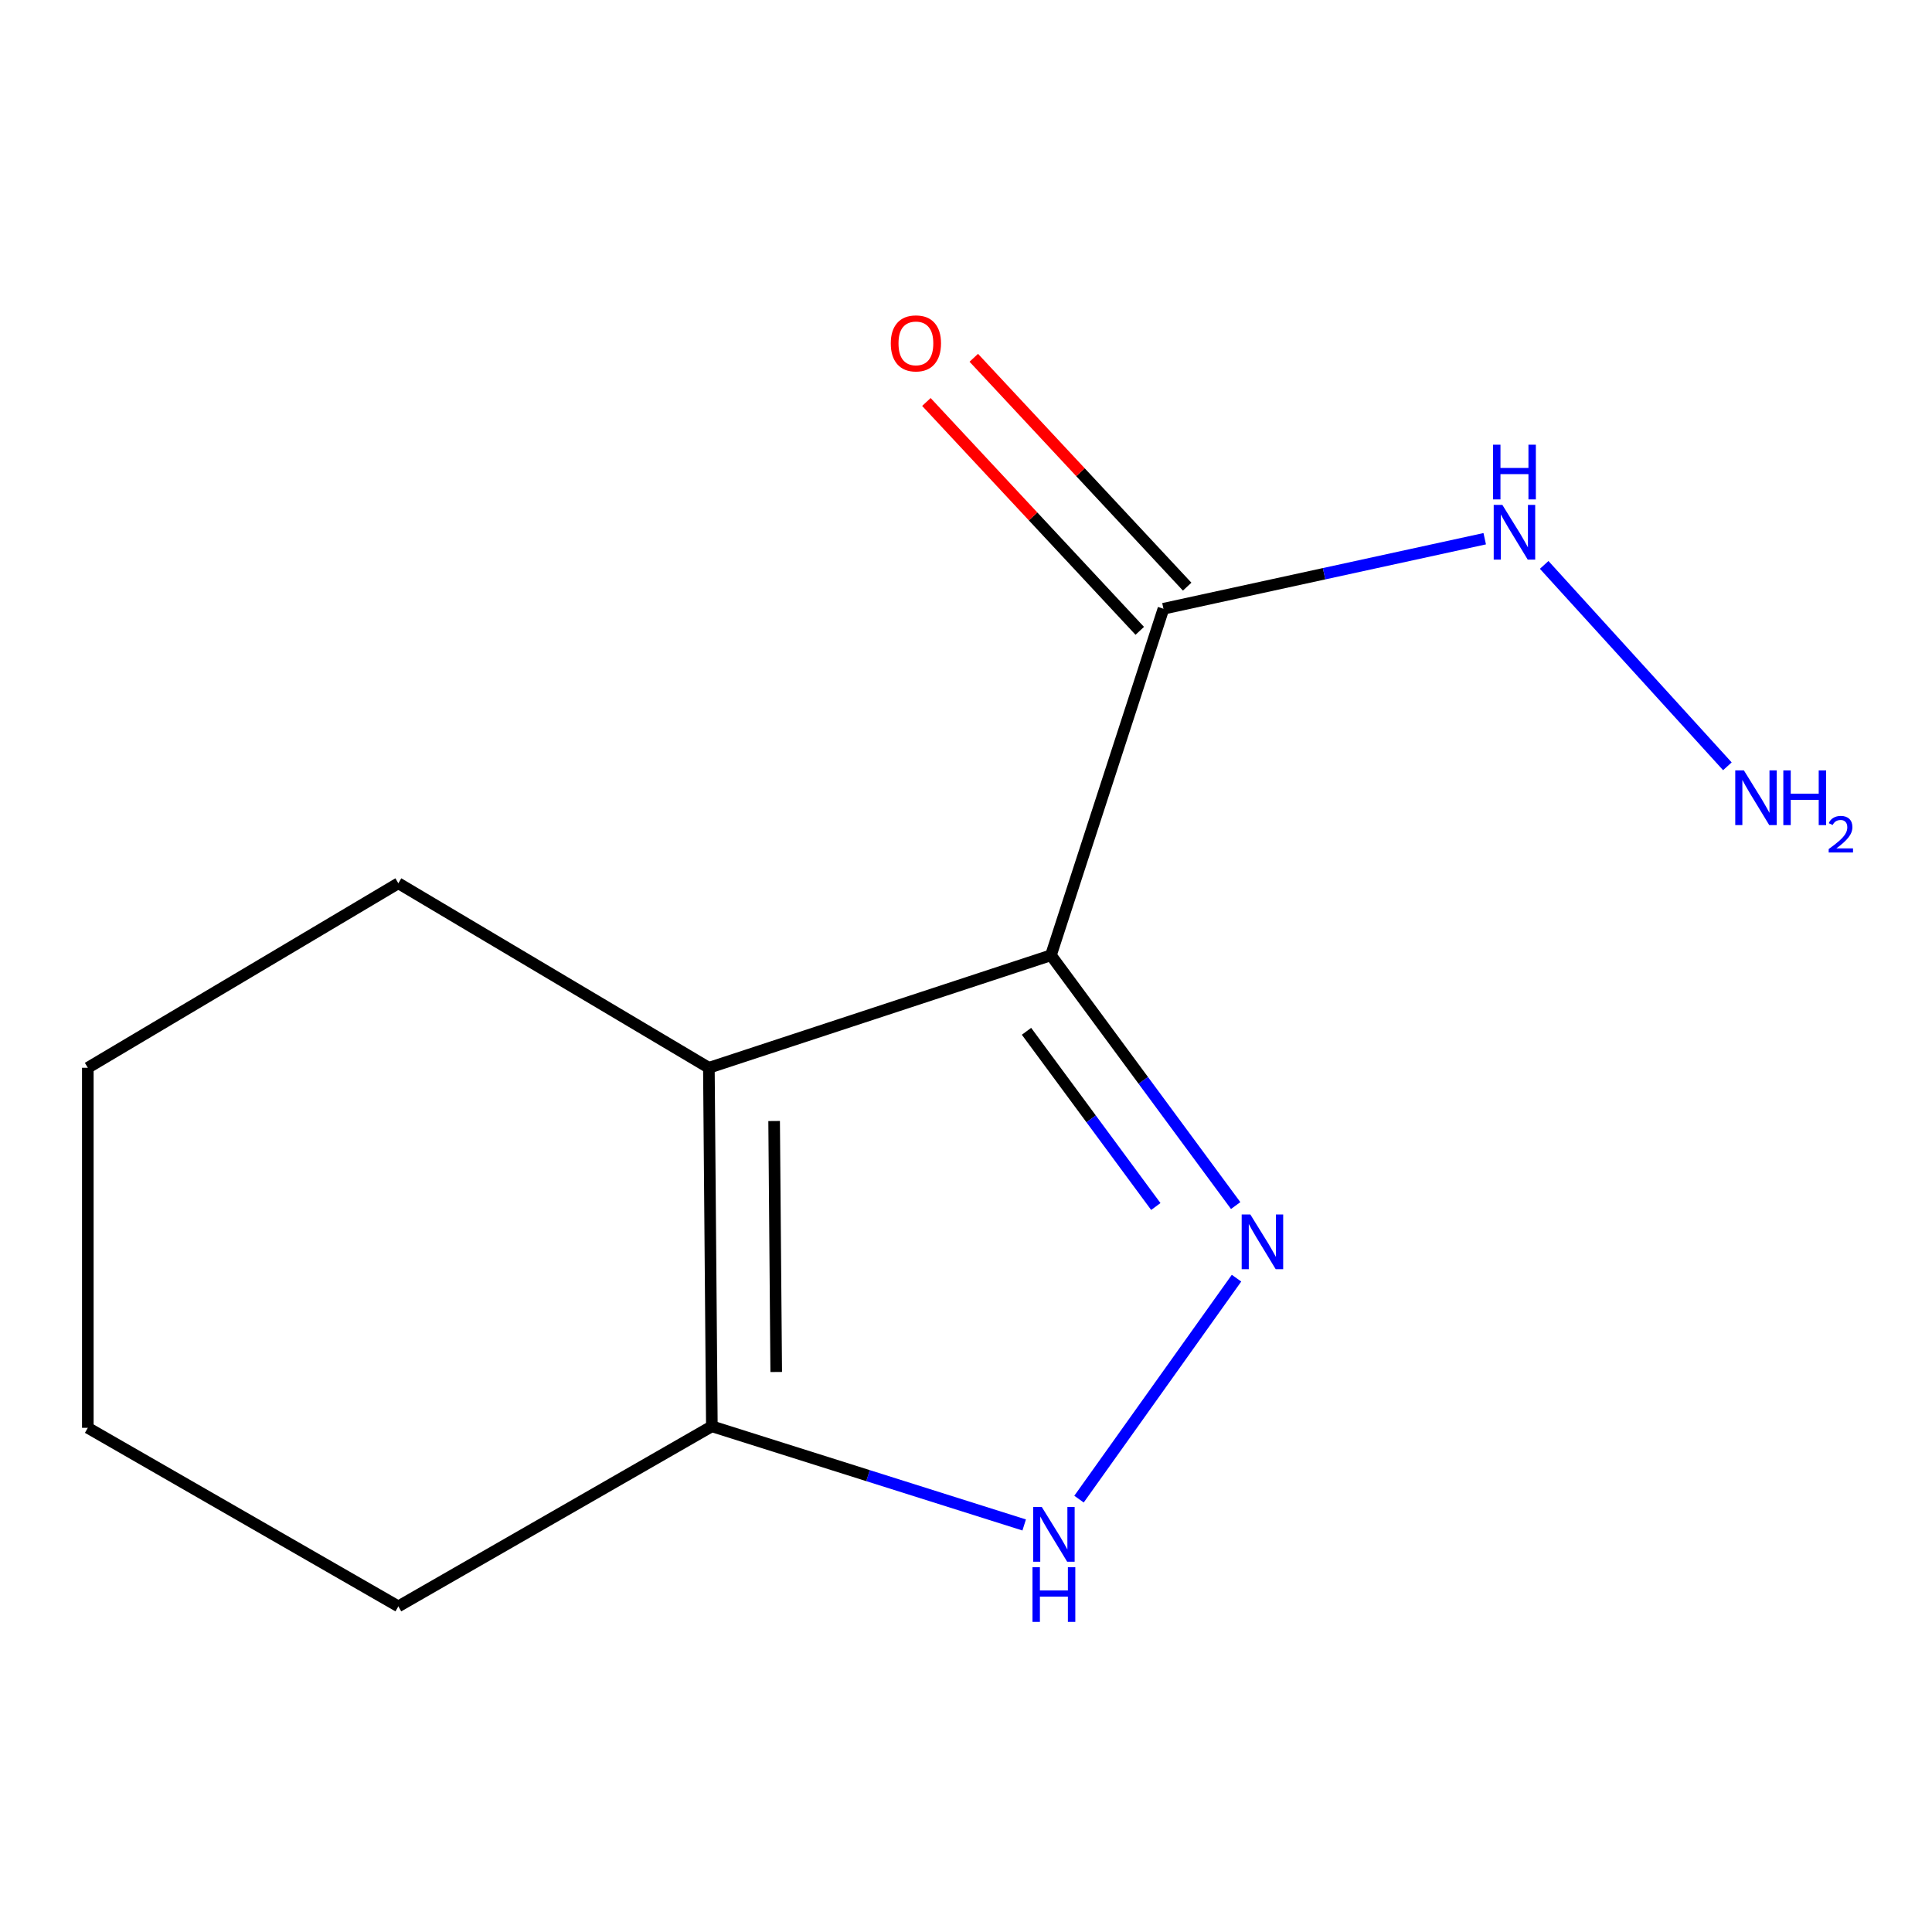<?xml version='1.0' encoding='iso-8859-1'?>
<svg version='1.1' baseProfile='full'
              xmlns='http://www.w3.org/2000/svg'
                      xmlns:rdkit='http://www.rdkit.org/xml'
                      xmlns:xlink='http://www.w3.org/1999/xlink'
                  xml:space='preserve'
width='1000px' height='1000px' viewBox='0 0 1000 1000'>
<!-- END OF HEADER -->
<rect style='opacity:1.0;fill:#FFFFFF;stroke:none' width='1000' height='1000' x='0' y='0'> </rect>
<path class='bond-0' d='M 543.968,494.449 L 591.774,559.224' style='fill:none;fill-rule:evenodd;stroke:#000000;stroke-width:6px;stroke-linecap:butt;stroke-linejoin:miter;stroke-opacity:1' />
<path class='bond-0' d='M 591.774,559.224 L 639.58,623.999' style='fill:none;fill-rule:evenodd;stroke:#0000FF;stroke-width:6px;stroke-linecap:butt;stroke-linejoin:miter;stroke-opacity:1' />
<path class='bond-0' d='M 531.32,533.801 L 564.785,579.143' style='fill:none;fill-rule:evenodd;stroke:#000000;stroke-width:6px;stroke-linecap:butt;stroke-linejoin:miter;stroke-opacity:1' />
<path class='bond-0' d='M 564.785,579.143 L 598.249,624.486' style='fill:none;fill-rule:evenodd;stroke:#0000FF;stroke-width:6px;stroke-linecap:butt;stroke-linejoin:miter;stroke-opacity:1' />
<path class='bond-1' d='M 543.968,494.449 L 366.914,552.685' style='fill:none;fill-rule:evenodd;stroke:#000000;stroke-width:6px;stroke-linecap:butt;stroke-linejoin:miter;stroke-opacity:1' />
<path class='bond-3' d='M 543.968,494.449 L 602.203,315.085' style='fill:none;fill-rule:evenodd;stroke:#000000;stroke-width:6px;stroke-linecap:butt;stroke-linejoin:miter;stroke-opacity:1' />
<path class='bond-2' d='M 640.024,661.576 L 558.492,775.949' style='fill:none;fill-rule:evenodd;stroke:#0000FF;stroke-width:6px;stroke-linecap:butt;stroke-linejoin:miter;stroke-opacity:1' />
<path class='bond-4' d='M 366.914,552.685 L 368.46,738.255' style='fill:none;fill-rule:evenodd;stroke:#000000;stroke-width:6px;stroke-linecap:butt;stroke-linejoin:miter;stroke-opacity:1' />
<path class='bond-4' d='M 400.688,580.241 L 401.771,710.14' style='fill:none;fill-rule:evenodd;stroke:#000000;stroke-width:6px;stroke-linecap:butt;stroke-linejoin:miter;stroke-opacity:1' />
<path class='bond-7' d='M 366.914,552.685 L 206.184,457.179' style='fill:none;fill-rule:evenodd;stroke:#000000;stroke-width:6px;stroke-linecap:butt;stroke-linejoin:miter;stroke-opacity:1' />
<path class='bond-12' d='M 530.114,789.321 L 449.287,763.788' style='fill:none;fill-rule:evenodd;stroke:#0000FF;stroke-width:6px;stroke-linecap:butt;stroke-linejoin:miter;stroke-opacity:1' />
<path class='bond-12' d='M 449.287,763.788 L 368.46,738.255' style='fill:none;fill-rule:evenodd;stroke:#000000;stroke-width:6px;stroke-linecap:butt;stroke-linejoin:miter;stroke-opacity:1' />
<path class='bond-5' d='M 614.47,303.647 L 559.251,244.421' style='fill:none;fill-rule:evenodd;stroke:#000000;stroke-width:6px;stroke-linecap:butt;stroke-linejoin:miter;stroke-opacity:1' />
<path class='bond-5' d='M 559.251,244.421 L 504.031,185.194' style='fill:none;fill-rule:evenodd;stroke:#FF0000;stroke-width:6px;stroke-linecap:butt;stroke-linejoin:miter;stroke-opacity:1' />
<path class='bond-5' d='M 589.936,326.522 L 534.716,267.295' style='fill:none;fill-rule:evenodd;stroke:#000000;stroke-width:6px;stroke-linecap:butt;stroke-linejoin:miter;stroke-opacity:1' />
<path class='bond-5' d='M 534.716,267.295 L 479.497,208.068' style='fill:none;fill-rule:evenodd;stroke:#FF0000;stroke-width:6px;stroke-linecap:butt;stroke-linejoin:miter;stroke-opacity:1' />
<path class='bond-6' d='M 602.203,315.085 L 685.347,296.962' style='fill:none;fill-rule:evenodd;stroke:#000000;stroke-width:6px;stroke-linecap:butt;stroke-linejoin:miter;stroke-opacity:1' />
<path class='bond-6' d='M 685.347,296.962 L 768.49,278.839' style='fill:none;fill-rule:evenodd;stroke:#0000FF;stroke-width:6px;stroke-linecap:butt;stroke-linejoin:miter;stroke-opacity:1' />
<path class='bond-9' d='M 368.46,738.255 L 206.184,831.45' style='fill:none;fill-rule:evenodd;stroke:#000000;stroke-width:6px;stroke-linecap:butt;stroke-linejoin:miter;stroke-opacity:1' />
<path class='bond-8' d='M 799.264,292.397 L 894.09,396.636' style='fill:none;fill-rule:evenodd;stroke:#0000FF;stroke-width:6px;stroke-linecap:butt;stroke-linejoin:miter;stroke-opacity:1' />
<path class='bond-10' d='M 206.184,457.179 L 45.455,552.685' style='fill:none;fill-rule:evenodd;stroke:#000000;stroke-width:6px;stroke-linecap:butt;stroke-linejoin:miter;stroke-opacity:1' />
<path class='bond-13' d='M 206.184,831.45 L 45.455,739.038' style='fill:none;fill-rule:evenodd;stroke:#000000;stroke-width:6px;stroke-linecap:butt;stroke-linejoin:miter;stroke-opacity:1' />
<path class='bond-11' d='M 45.455,552.685 L 45.455,739.038' style='fill:none;fill-rule:evenodd;stroke:#000000;stroke-width:6px;stroke-linecap:butt;stroke-linejoin:miter;stroke-opacity:1' />
<path  class='atom-1' d='M 647.171 628.608
L 656.451 643.608
Q 657.371 645.088, 658.851 647.768
Q 660.331 650.448, 660.411 650.608
L 660.411 628.608
L 664.171 628.608
L 664.171 656.928
L 660.291 656.928
L 650.331 640.528
Q 649.171 638.608, 647.931 636.408
Q 646.731 634.208, 646.371 633.528
L 646.371 656.928
L 642.691 656.928
L 642.691 628.608
L 647.171 628.608
' fill='#0000FF'/>
<path  class='atom-3' d='M 539.236 780.02
L 548.516 795.02
Q 549.436 796.5, 550.916 799.18
Q 552.396 801.86, 552.476 802.02
L 552.476 780.02
L 556.236 780.02
L 556.236 808.34
L 552.356 808.34
L 542.396 791.94
Q 541.236 790.02, 539.996 787.82
Q 538.796 785.62, 538.436 784.94
L 538.436 808.34
L 534.756 808.34
L 534.756 780.02
L 539.236 780.02
' fill='#0000FF'/>
<path  class='atom-3' d='M 534.416 811.172
L 538.256 811.172
L 538.256 823.212
L 552.736 823.212
L 552.736 811.172
L 556.576 811.172
L 556.576 839.492
L 552.736 839.492
L 552.736 826.412
L 538.256 826.412
L 538.256 839.492
L 534.416 839.492
L 534.416 811.172
' fill='#0000FF'/>
<path  class='atom-6' d='M 461.067 177.729
Q 461.067 170.929, 464.427 167.129
Q 467.787 163.329, 474.067 163.329
Q 480.347 163.329, 483.707 167.129
Q 487.067 170.929, 487.067 177.729
Q 487.067 184.609, 483.667 188.529
Q 480.267 192.409, 474.067 192.409
Q 467.827 192.409, 464.427 188.529
Q 461.067 184.649, 461.067 177.729
M 474.067 189.209
Q 478.387 189.209, 480.707 186.329
Q 483.067 183.409, 483.067 177.729
Q 483.067 172.169, 480.707 169.369
Q 478.387 166.529, 474.067 166.529
Q 469.747 166.529, 467.387 169.329
Q 465.067 172.129, 465.067 177.729
Q 465.067 183.449, 467.387 186.329
Q 469.747 189.209, 474.067 189.209
' fill='#FF0000'/>
<path  class='atom-7' d='M 777.619 261.325
L 786.899 276.325
Q 787.819 277.805, 789.299 280.485
Q 790.779 283.165, 790.859 283.325
L 790.859 261.325
L 794.619 261.325
L 794.619 289.645
L 790.739 289.645
L 780.779 273.245
Q 779.619 271.325, 778.379 269.125
Q 777.179 266.925, 776.819 266.245
L 776.819 289.645
L 773.139 289.645
L 773.139 261.325
L 777.619 261.325
' fill='#0000FF'/>
<path  class='atom-7' d='M 772.799 230.173
L 776.639 230.173
L 776.639 242.213
L 791.119 242.213
L 791.119 230.173
L 794.959 230.173
L 794.959 258.493
L 791.119 258.493
L 791.119 245.413
L 776.639 245.413
L 776.639 258.493
L 772.799 258.493
L 772.799 230.173
' fill='#0000FF'/>
<path  class='atom-9' d='M 902.643 398.76
L 911.923 413.76
Q 912.843 415.24, 914.323 417.92
Q 915.803 420.6, 915.883 420.76
L 915.883 398.76
L 919.643 398.76
L 919.643 427.08
L 915.763 427.08
L 905.803 410.68
Q 904.643 408.76, 903.403 406.56
Q 902.203 404.36, 901.843 403.68
L 901.843 427.08
L 898.163 427.08
L 898.163 398.76
L 902.643 398.76
' fill='#0000FF'/>
<path  class='atom-9' d='M 923.043 398.76
L 926.883 398.76
L 926.883 410.8
L 941.363 410.8
L 941.363 398.76
L 945.203 398.76
L 945.203 427.08
L 941.363 427.08
L 941.363 414
L 926.883 414
L 926.883 427.08
L 923.043 427.08
L 923.043 398.76
' fill='#0000FF'/>
<path  class='atom-9' d='M 946.576 426.086
Q 947.262 424.318, 948.899 423.341
Q 950.536 422.338, 952.806 422.338
Q 955.631 422.338, 957.215 423.869
Q 958.799 425.4, 958.799 428.119
Q 958.799 430.891, 956.74 433.478
Q 954.707 436.066, 950.483 439.128
L 959.116 439.128
L 959.116 441.24
L 946.523 441.24
L 946.523 439.471
Q 950.008 436.99, 952.067 435.142
Q 954.153 433.294, 955.156 431.63
Q 956.159 429.967, 956.159 428.251
Q 956.159 426.456, 955.261 425.453
Q 954.364 424.45, 952.806 424.45
Q 951.301 424.45, 950.298 425.057
Q 949.295 425.664, 948.582 427.01
L 946.576 426.086
' fill='#0000FF'/>
</svg>
